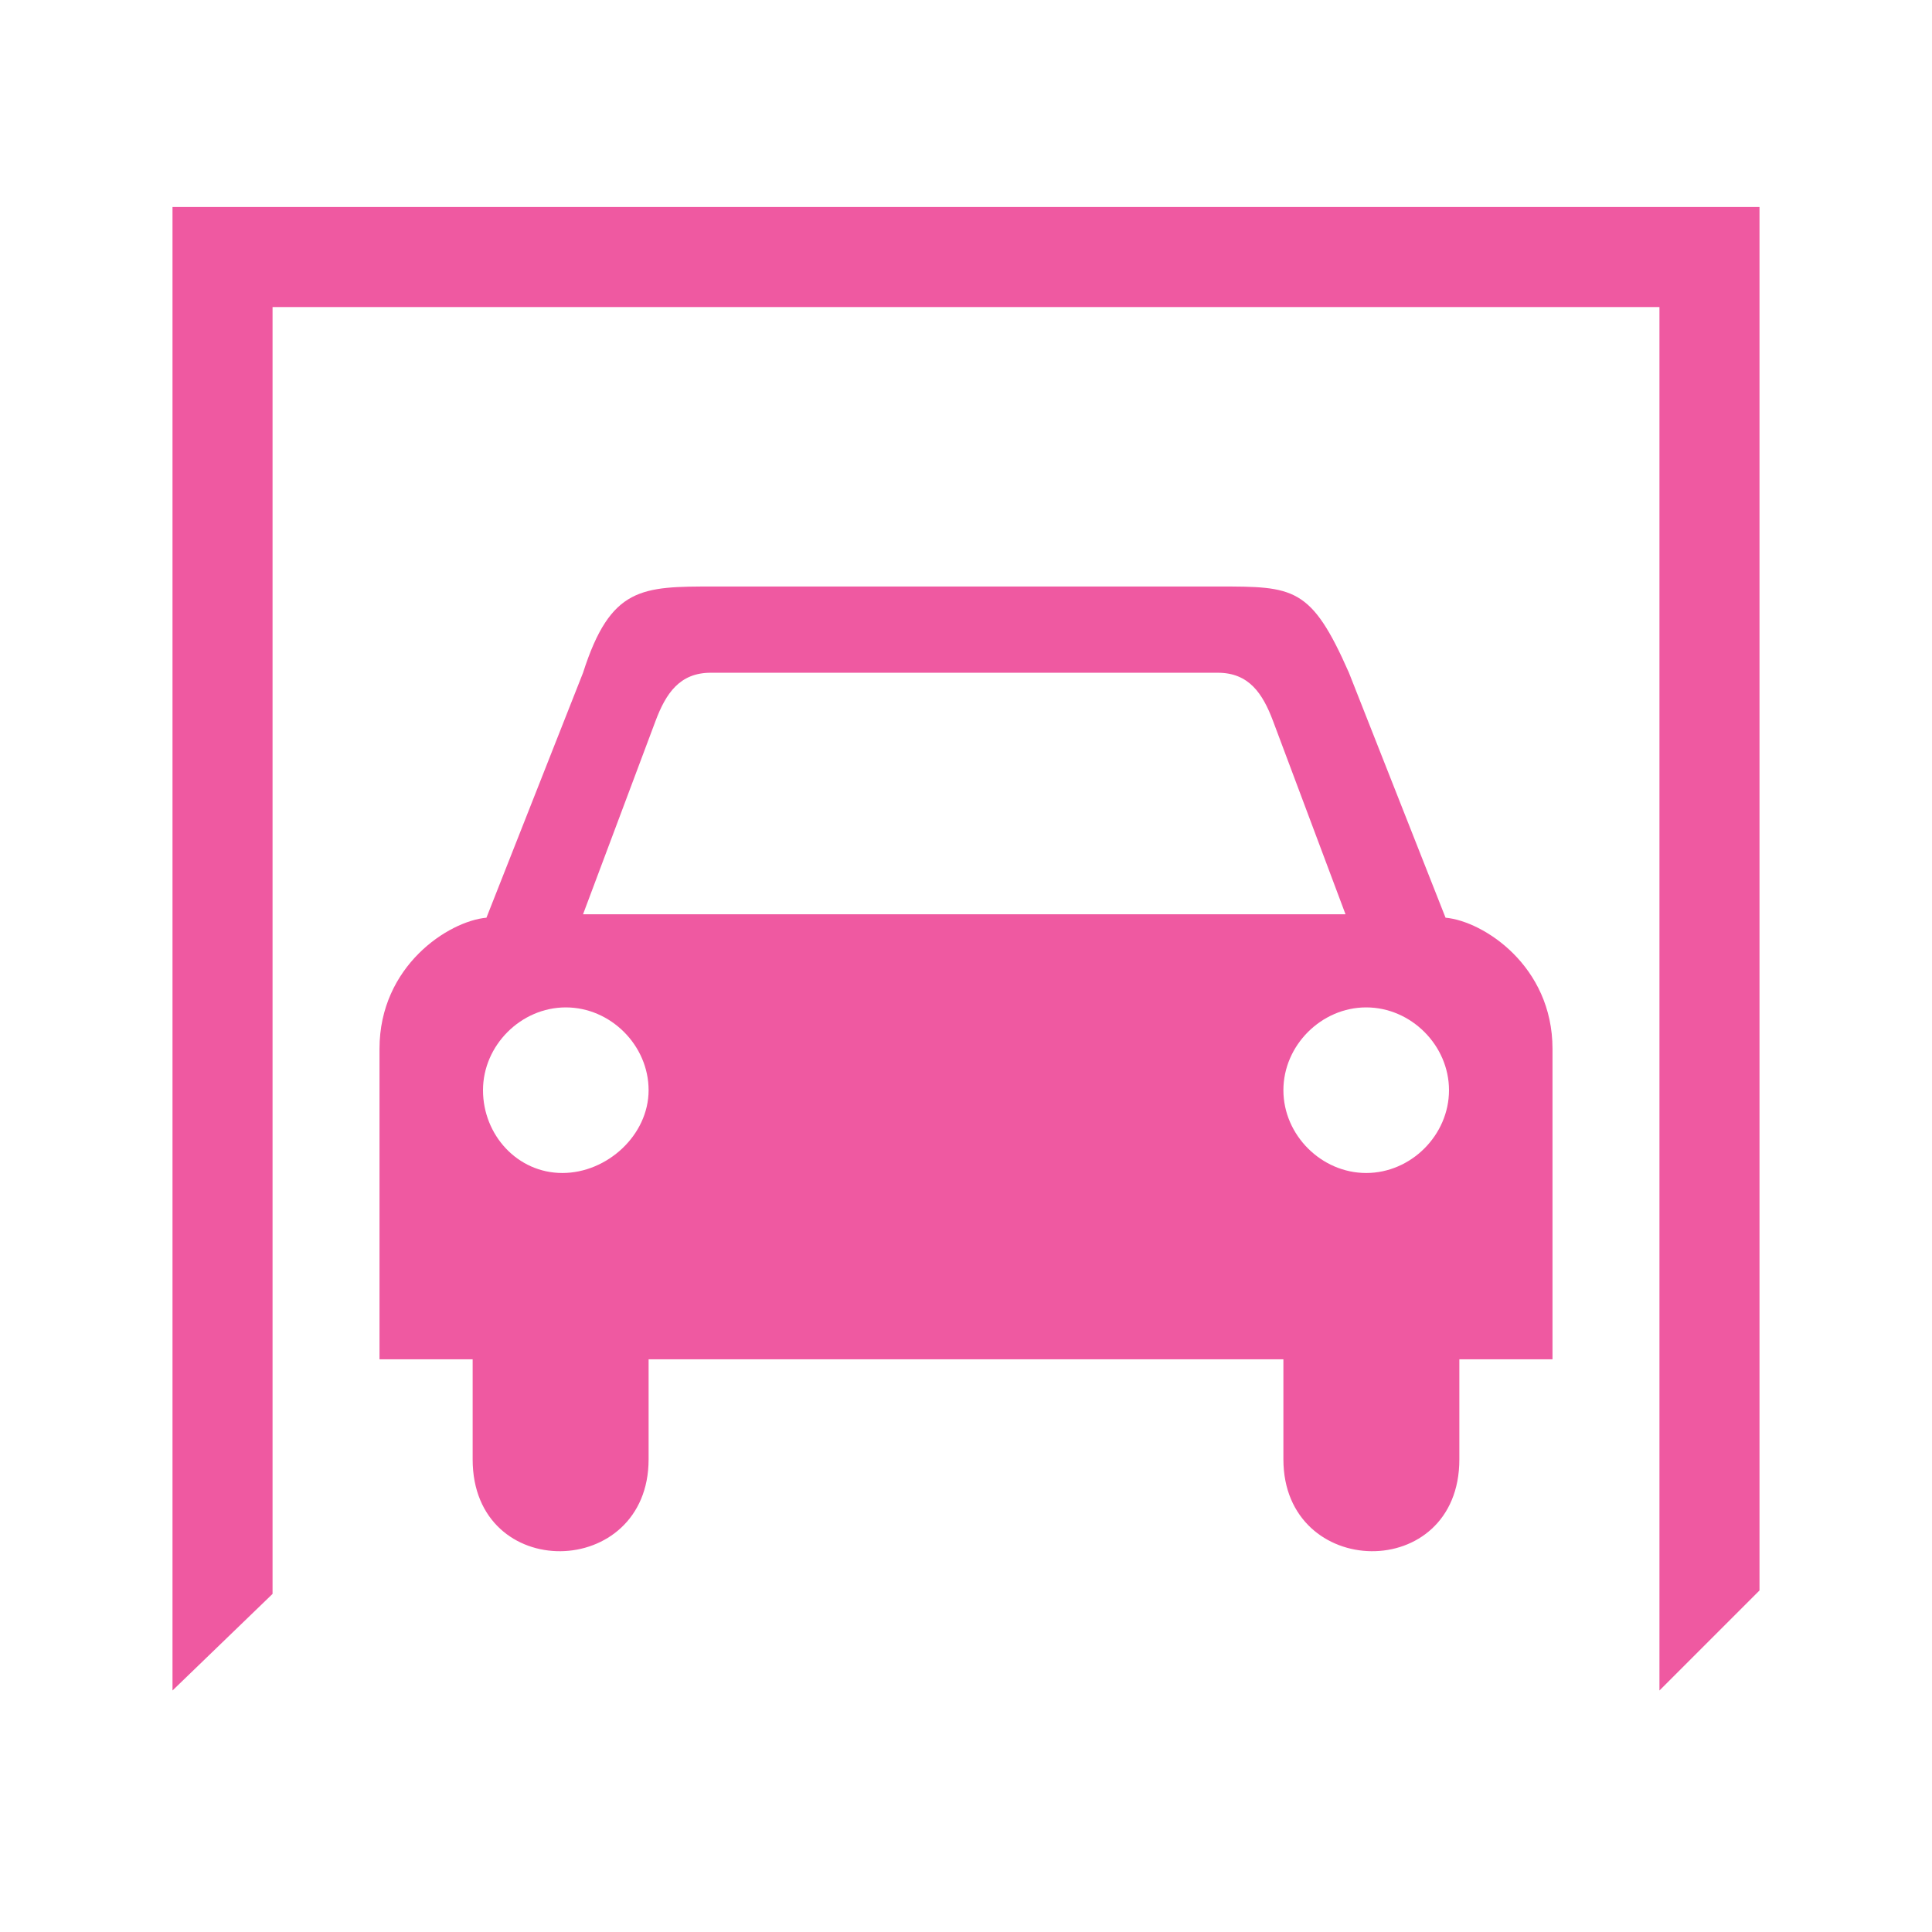 <?xml version="1.0" encoding="utf-8"?>
<!-- Generator: Adobe Illustrator 25.4.1, SVG Export Plug-In . SVG Version: 6.00 Build 0)  -->
<svg version="1.1" id="Layer_1" xmlns="http://www.w3.org/2000/svg" xmlns:xlink="http://www.w3.org/1999/xlink" x="0px" y="0px"
	 width="56px" height="56px" viewBox="0 0 56 56" style="enable-background:new 0 0 56 56;" xml:space="preserve">
<style type="text/css">
	.st0{fill:#EF59A1;}
</style>
<path class="st0" d="M41.9,26.6l-2.8-7.1C38,17,37.5,17,35.3,17H20.7c-2.1,0-3,0-3.8,2.5l-2.8,7.1C13,26.7,11,28,11,30.4v9h2.7v2.9
	c0,3.6,5.1,3.5,5.1,0v-2.9h18.4v2.9c0,3.5,5.1,3.6,5.1,0v-2.9H45v-9C45,28,43,26.7,41.9,26.6z M16.3,34C15,34,14,32.9,14,31.6
	s1.1-2.4,2.4-2.4s2.4,1.1,2.4,2.4C18.8,32.9,17.6,34,16.3,34z M16.9,26.5l2.1-5.6c0.3-0.8,0.7-1.4,1.6-1.4h14.7
	c0.9,0,1.3,0.6,1.6,1.4l2.1,5.6H16.9L16.9,26.5z M39.6,34c-1.3,0-2.4-1.1-2.4-2.4s1.1-2.4,2.4-2.4c1.3,0,2.4,1.1,2.4,2.4
	C42,32.9,40.9,34,39.6,34z"/>
<path class="st0" d="M51,6v40.1L48.1,49V8.9H7.9v37.3L5,49V6H51z"/>
</svg>
